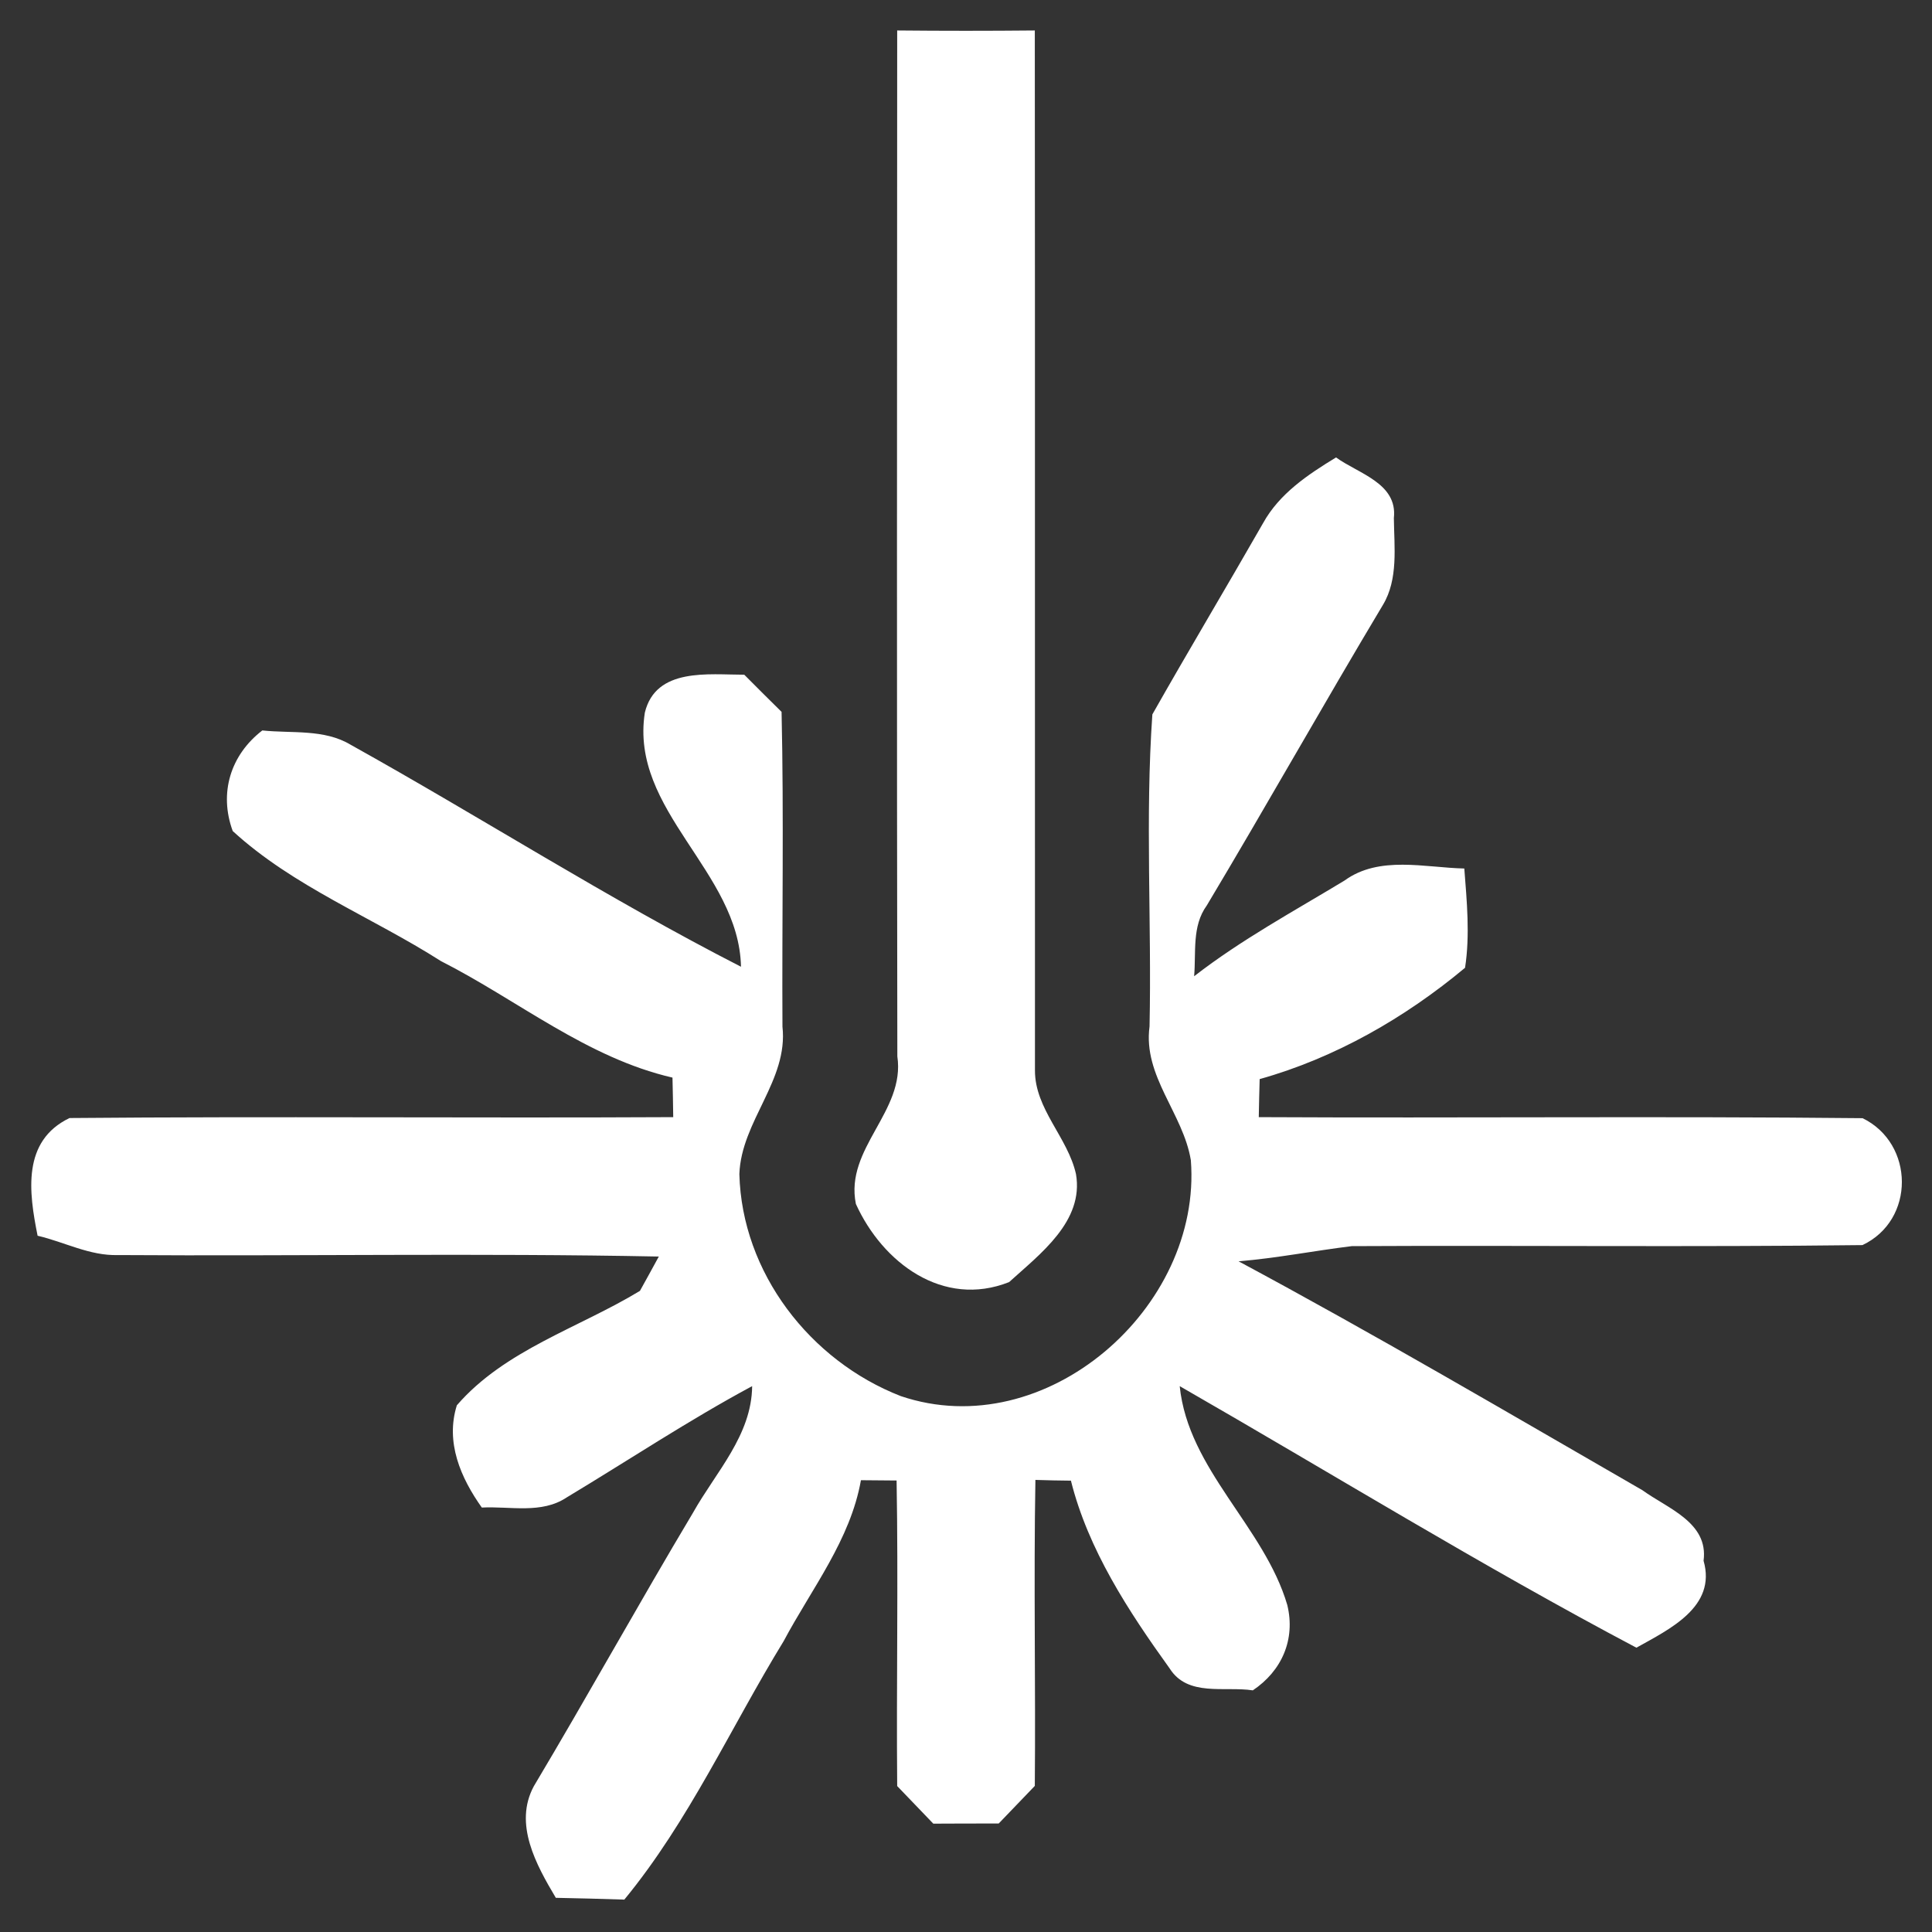 <svg xmlns="http://www.w3.org/2000/svg" width="130pt" height="130pt" viewBox="0 0 130 130"><rect x="0" y="0" width="130" height="130" fill="#333333" stroke="none"/><g id="#ffffffff"><path fill="#ffffff" opacity="1.00" d=" M 60.37 2.05 C 63.45 2.08 66.54 2.08 69.63 2.05 C 69.65 25.37 69.63 48.69 69.64 72.02 C 69.63 74.63 71.85 76.53 72.40 79.00 C 72.95 82.18 69.98 84.38 67.90 86.27 C 63.45 88.03 59.38 84.96 57.59 81.01 C 56.83 77.26 60.93 74.79 60.38 71.08 C 60.34 48.07 60.36 25.06 60.37 2.05 Z"></path><path fill="#ffffff" opacity="1.00" d=" M 84.99 35.20 C 86.09 33.21 88.01 31.93 89.90 30.78 C 91.40 31.87 94.05 32.51 93.79 34.86 C 93.81 36.80 94.10 38.97 93.05 40.71 C 89.04 47.41 85.21 54.23 81.20 60.93 C 80.19 62.32 80.49 64.08 80.35 65.69 C 83.52 63.23 87.05 61.32 90.47 59.25 C 92.81 57.55 95.87 58.38 98.53 58.44 C 98.70 60.66 98.92 62.91 98.58 65.12 C 94.54 68.49 89.83 71.19 84.76 72.61 C 84.74 73.47 84.71 74.32 84.70 75.17 C 98.24 75.24 111.79 75.10 125.33 75.24 C 128.83 76.95 128.88 82.10 125.32 83.78 C 113.87 83.92 102.41 83.79 90.96 83.85 C 88.42 84.16 85.90 84.66 83.34 84.87 C 92.51 89.79 101.49 95.07 110.51 100.27 C 112.22 101.51 114.97 102.44 114.63 105.02 C 115.52 108.13 112.32 109.63 110.11 110.87 C 99.67 105.35 89.62 99.15 79.38 93.27 C 79.95 98.89 85.07 102.72 86.62 108.00 C 87.18 110.32 86.25 112.43 84.30 113.74 C 82.40 113.45 79.92 114.20 78.70 112.26 C 75.93 108.41 73.22 104.27 72.06 99.63 C 71.26 99.62 70.46 99.61 69.67 99.58 C 69.55 106.44 69.69 113.31 69.63 120.17 C 68.82 121.01 68.01 121.86 67.20 122.70 C 65.73 122.70 64.27 122.70 62.80 122.71 C 61.99 121.86 61.18 121.02 60.37 120.18 C 60.31 113.32 60.45 106.47 60.33 99.62 C 59.53 99.61 58.73 99.61 57.93 99.60 C 57.22 103.62 54.61 106.90 52.73 110.43 C 49.17 116.24 46.36 122.53 42.01 127.82 C 40.47 127.77 38.94 127.73 37.40 127.70 C 36.08 125.48 34.55 122.73 35.92 120.19 C 39.56 114.09 42.99 107.88 46.63 101.79 C 48.16 99.06 50.58 96.58 50.61 93.27 C 46.33 95.57 42.29 98.26 38.13 100.76 C 36.44 101.89 34.32 101.34 32.42 101.44 C 31.00 99.44 29.96 97.05 30.74 94.56 C 33.97 90.83 38.94 89.36 43.06 86.86 C 43.38 86.28 44.02 85.13 44.33 84.55 C 32.21 84.31 20.07 84.53 7.94 84.45 C 6.04 84.51 4.34 83.57 2.53 83.15 C 1.94 80.22 1.47 76.77 4.68 75.23 C 18.22 75.11 31.76 75.24 45.30 75.17 C 45.29 74.28 45.27 73.40 45.25 72.51 C 39.49 71.18 34.85 67.30 29.67 64.67 C 25.03 61.71 19.74 59.66 15.66 55.92 C 14.72 53.36 15.51 50.80 17.65 49.15 C 19.63 49.36 21.81 49.04 23.59 50.11 C 32.39 55.01 40.89 60.46 49.86 65.05 C 49.72 58.62 42.36 54.56 43.39 47.95 C 44.13 44.90 47.68 45.40 50.08 45.40 C 50.91 46.24 51.75 47.07 52.59 47.90 C 52.75 54.96 52.61 62.02 52.65 69.08 C 53.05 72.70 49.88 75.43 49.75 79.00 C 49.92 85.63 54.50 91.56 60.61 93.94 C 70.36 97.24 80.90 88.00 80.13 78.07 C 79.61 74.91 76.90 72.41 77.35 69.07 C 77.50 62.07 77.05 55.05 77.54 48.07 C 79.98 43.76 82.53 39.50 84.99 35.20 Z"></path></g></svg>